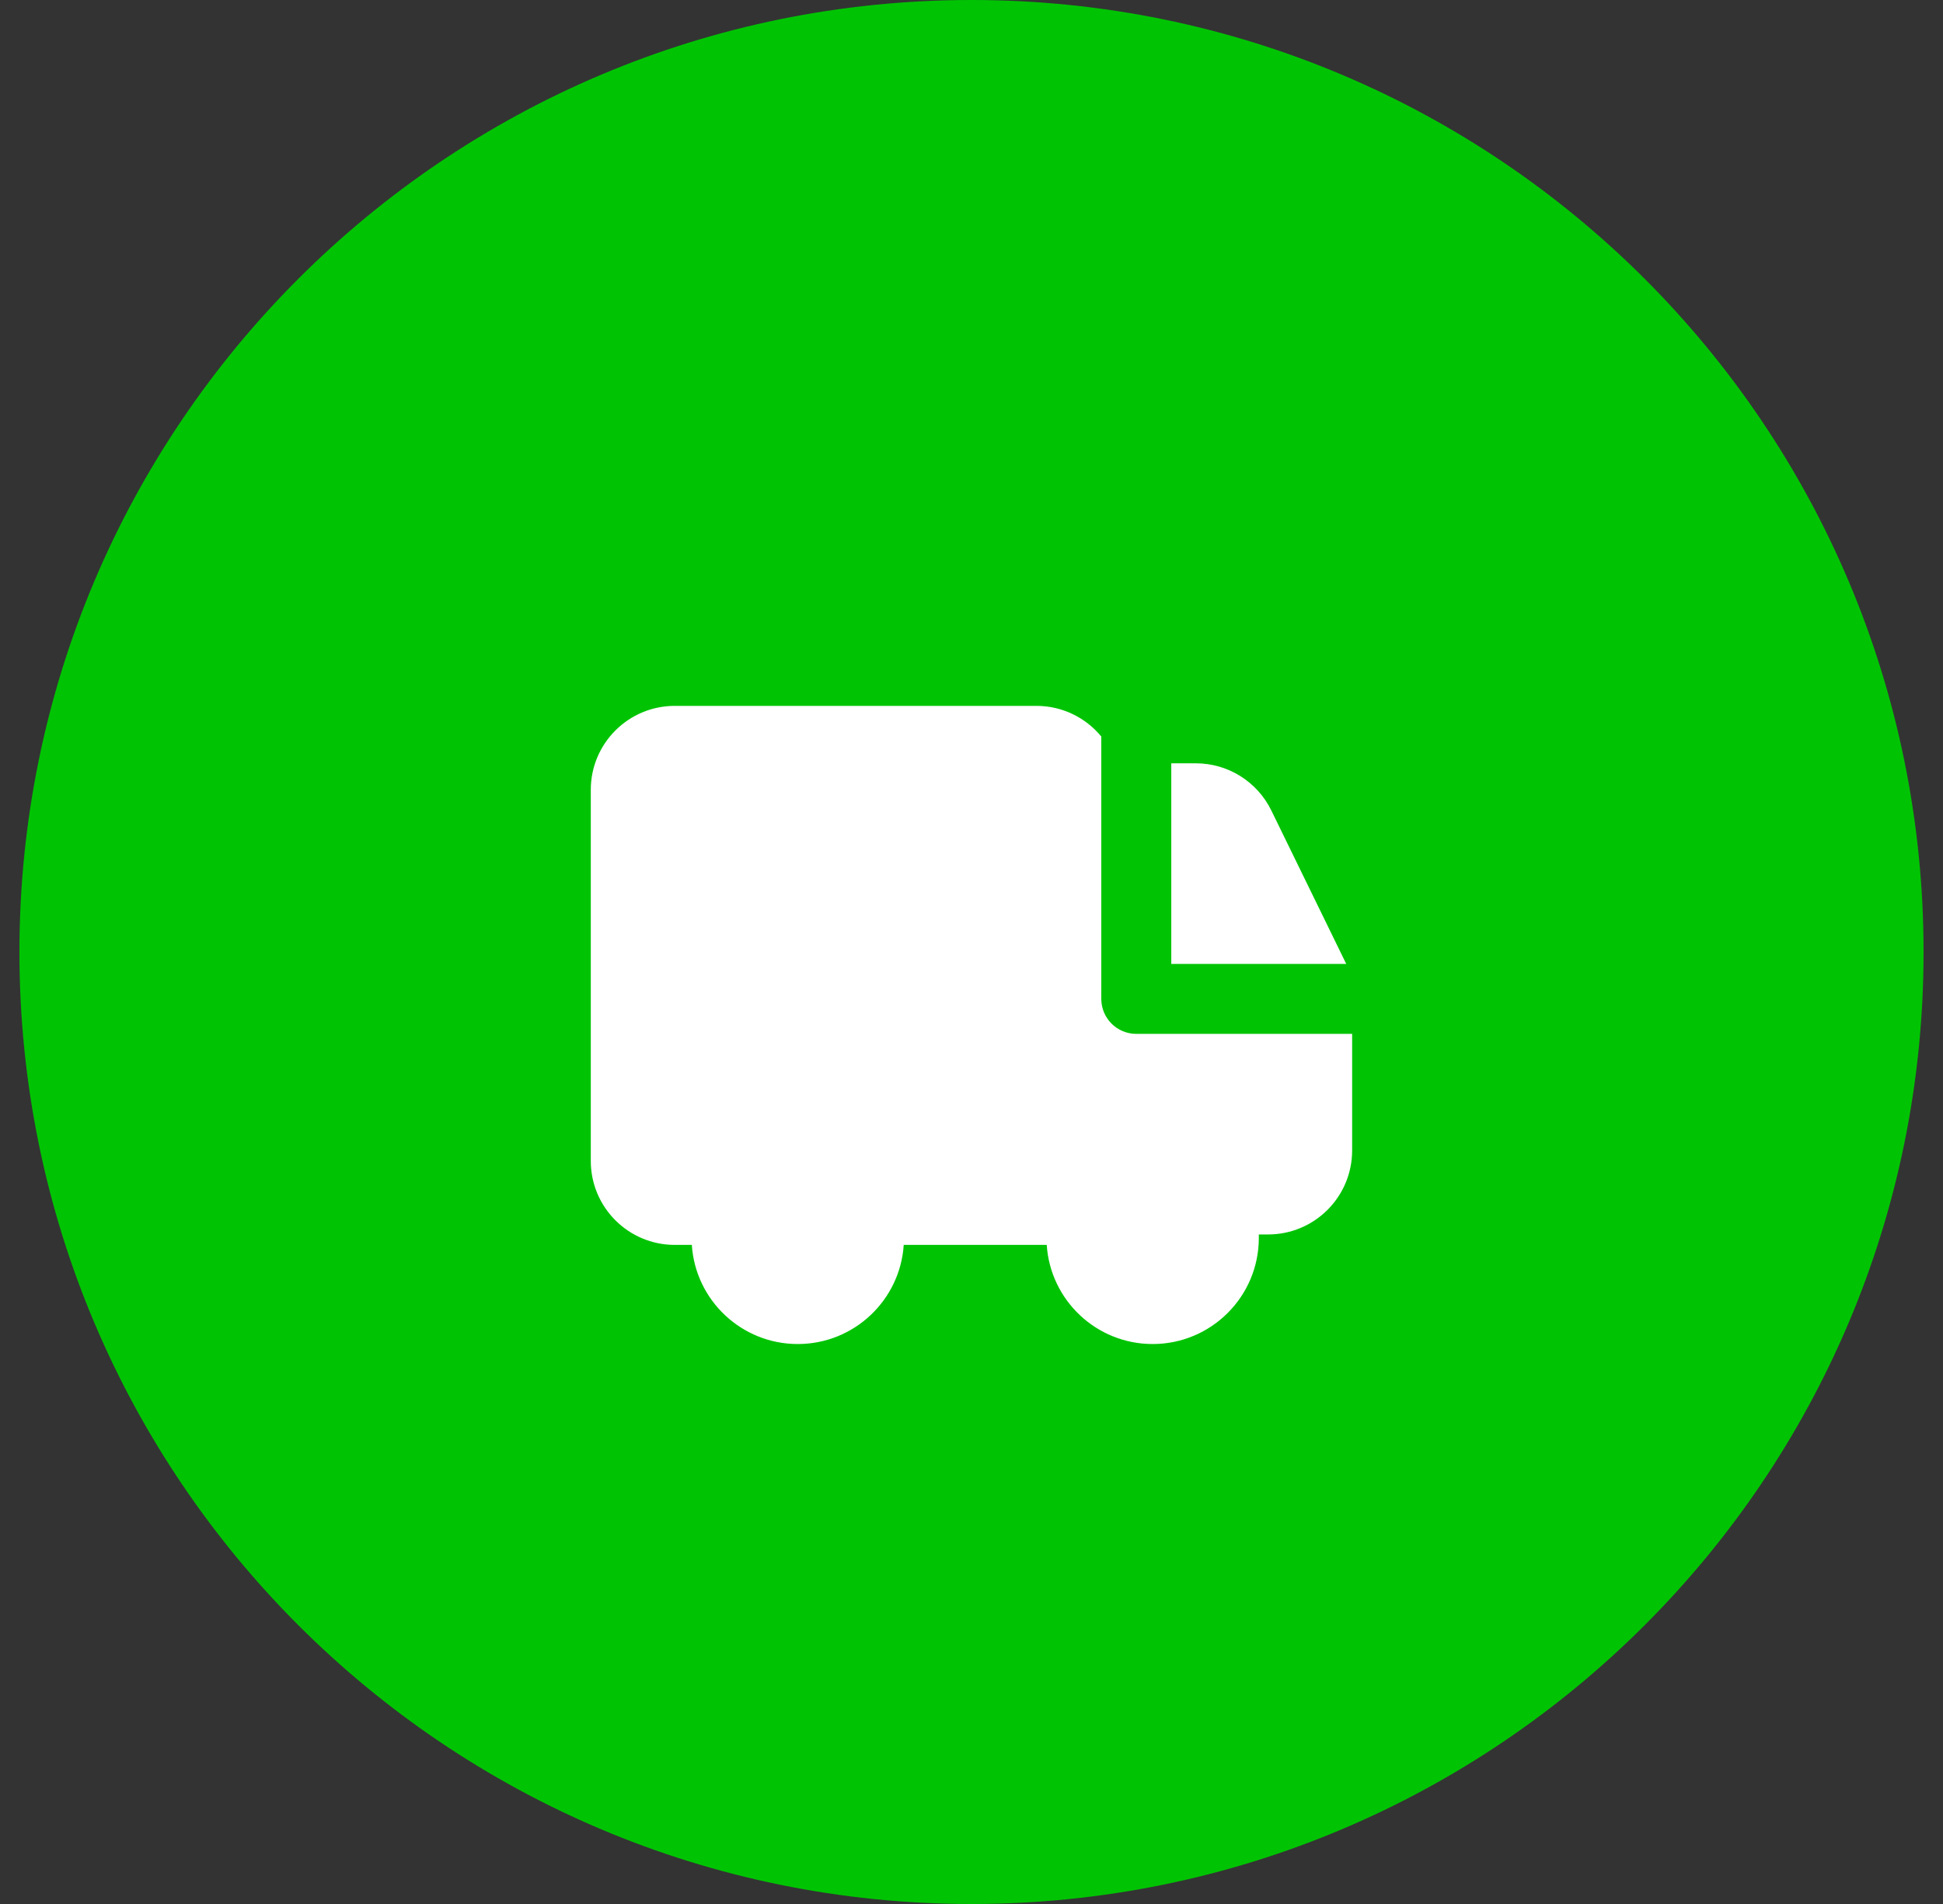 <?xml version="1.0" encoding="UTF-8"?> <svg xmlns="http://www.w3.org/2000/svg" width="50" height="49" viewBox="0 0 50 49" fill="none"><rect x="0" y="0" width="50" height="49" fill="#333333" stroke="none"/><path d="M0.5 24.5C0.5 10.969 11.469 0 25 0V0C38.531 0 49.5 10.969 49.5 24.5V24.5C49.5 38.031 38.531 49 25 49V49C11.469 49 0.5 38.031 0.5 24.5V24.5Z" fill="#00C403"></path><g clip-path="url(#clip0_132_7)"><path fill-rule="evenodd" clip-rule="evenodd" d="M34.643 24.806L32.715 20.857C32.352 20.115 31.599 19.644 30.773 19.644H30.141V24.806H34.643ZM28.34 18.955C27.943 18.473 27.342 18.166 26.67 18.166H17.365C16.171 18.166 15.203 19.133 15.203 20.327V29.876C15.203 31.07 16.171 32.038 17.365 32.038H17.803C17.896 33.462 19.081 34.589 20.529 34.589C21.977 34.589 23.163 33.462 23.256 32.038H26.936C27.029 33.462 28.214 34.589 29.662 34.589C31.171 34.589 32.394 33.365 32.394 31.856C32.394 31.827 32.394 31.798 32.393 31.769H32.633C33.827 31.769 34.795 30.801 34.795 29.607V26.607H29.241C28.743 26.607 28.34 26.204 28.34 25.706V18.955Z" fill="white"></path></g><defs><clipPath id="clip0_132_7"><rect width="20.177" height="20.177" fill="white" transform="translate(14.912 14.412)"></rect></clipPath></defs></svg> 